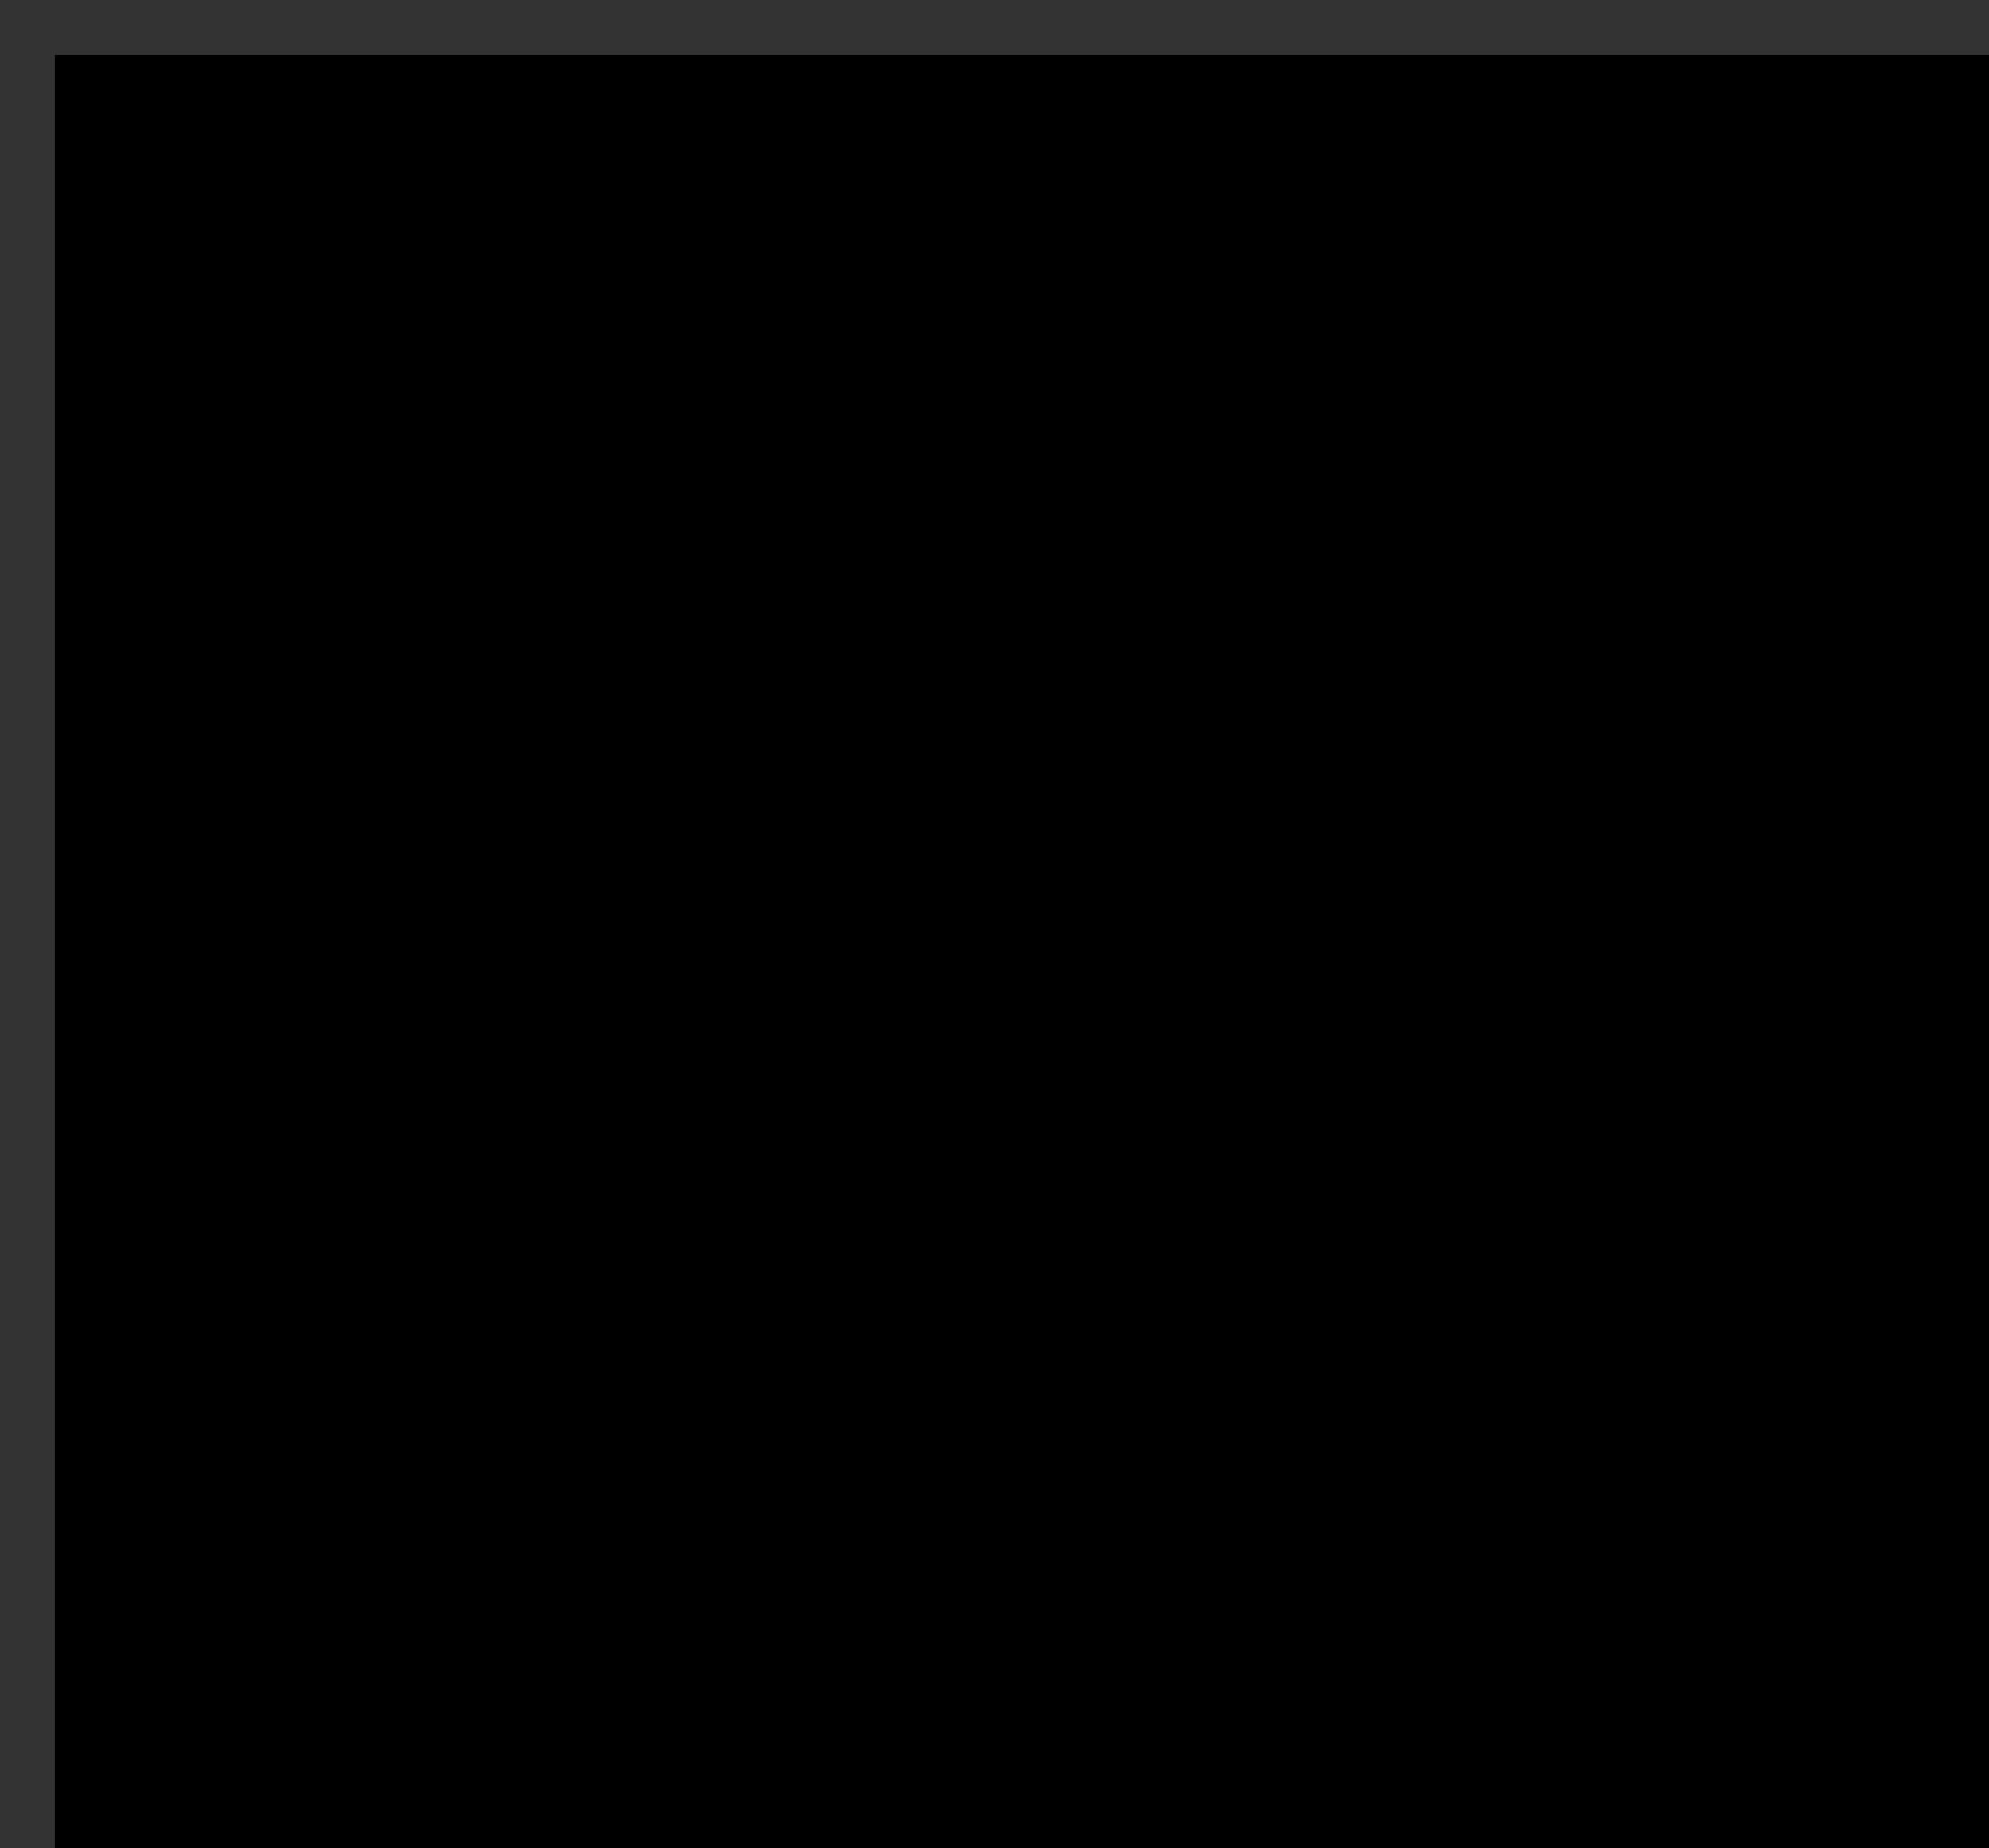 <?xml version="1.0" encoding="UTF-8"?>
<!DOCTYPE svg PUBLIC '-//W3C//DTD SVG 1.0//EN'
          'http://www.w3.org/TR/2001/REC-SVG-20010904/DTD/svg10.dtd'>
<svg height="167.84" stroke="#000" stroke-linecap="square" stroke-miterlimit="10" width="180.63" xmlns="http://www.w3.org/2000/svg" xmlns:xlink="http://www.w3.org/1999/xlink"
><rect width="100%" height="100%" fill="#333333" stroke="none"/><defs
  ><clipPath id="a"
    ><path d="M5 5V167.84H180.63V5Z"
    /></clipPath
    ><clipPath clip-path="url(#a)" id="b"
    ><path d="M5 847.25H599.96V5H5Zm0 0"
    /></clipPath
    ><clipPath clip-path="url(#b)" id="c"
    ><path d="M5 5H175.63V162.94H5ZM5 5"
    /></clipPath
  ></defs
  ><g
  ><g fill="#FEF8FB" stroke="none"
    ><path clip-path="url(#c)" d="M175.92-15.01l-.02.02c-3.72 1.56-7.7 3.17-10.19 6.49-2.47 3.26-2.98 7.57-3.32 11.65-1.31 15.96-1.48 32.03-.49 48.02.08 1.44.17 2.92-.23 4.29-.4 1.4-1.44 2.69-2.83 2.98-1.73.38-3.47-.87-4.27-2.43-.78-1.59-.85-3.4-.91-5.18L152.45 8.84c-.11-4.21-1.21-13.09-7.82-9.43-1.71.95-2.85 2.66-3.66 4.44l-2.18 5.46c-.59 1.23-1.61 2.54-2.98 2.52-.97-.02-1.82-.76-2.37-1.56L132 7.68c-1.5-2.2-5.6-3.59-8.06-2.11-2.62 1.59-2.64 6.2-2.69 8.84l-.8 48.29c-.02 1.61-.23 3.53-1.67 4.25-1.33.68-3.02-.19-3.78-1.48-.74-1.29-.8-2.83-.85-4.33l-1.06-41.04c-.13-4.44.23-8.42-4.61-9.98-4.72-1.52-10.11-.08-13.24 3.81l-1.8 2.94c-1.88 4.02-2.35 8.99-3.04 13.17-1.06 6.36-1.52 12.81-1.42 19.26.04 1.37.08 2.79-.44 4.06-.55 1.25-1.84 2.33-3.19 2.11-1.01-.17-1.84-1.01-2.24-1.97l-.55-3.04c-.23-3.59-.49-7.19-.72-10.78-.11-1.52-.21-3.09-.91-4.44-2.58-5.03-5.39-.23-5.29 3.15l1.54 54.45c.04 2.07.06 4.31-1.08 6.03-1.14 1.73-3.93 2.5-5.29.93-.72-.85-.82-2.01-.89-3.11L67.25 54.51c-.4-6.2-1.73-13.72-7.59-15.84-4.59-1.65-9.87 1.37-12.18 5.69-2.28 4.31-2.2 9.49-1.48 14.31.51 3.32.95 7.51-1.9 9.3l-3.36 1.37c-4.19 2.14-3.51 8.2-2.56 12.83 1.92 9.3 2.39 18.92 1.37 28.4-.25 2.37-1.88 5.52-4.04 4.53-1.23-.55-1.52-2.14-1.65-3.47l-2.3-24.42c-.21-2.33-.49-4.78-1.88-6.66-1.37-1.88-4.31-2.83-6.11-1.33-2.88 2.41 0 7.49-1.86 10.74-1.48 2.6-5.05 2.77-7.93 3.66-5.22 1.61-8.92 6.47-10.59 11.69-1.67 5.2-1.65 10.78-1.59 16.26l.36 33.94c.02 3.09-.89 7.25-4 7.32-1.75.04-3.24-1.52-3.72-3.21-.49-1.71-.25-3.51-.08-5.26.59-6.2-.23-12.81-.93-18.97-.15-1.44-.44-3.07-1.69-3.83-1.73-1.06-4.02.49-4.93 2.3-1.65 3.3-.87 7.32-1.97 10.85-.85 2.69-2.71 4.88-4.59 7.02V-15.01H175.92Zm0 0"
      /><path clip-path="url(#c)" d="M83.67 73.36c-.16 1.24-.28 2.56.28 3.69s1.78 1.88 3.03 1.87 2.47-.78 3-1.91c.65-1.37.31-2.98-.04-4.45-.38-1.6-1.4-9.91-3.46-9.16-2.26.83-2.56 8.02-2.82 9.97Zm0 0"
      /><path clip-path="url(#c)" d="M133.21 25.7c-.16 1.24-.27 2.56.28 3.69s1.78 1.88 3.03 1.87 2.47-.78 3-1.91c.65-1.37.31-2.98-.04-4.45-.38-1.6-1.4-9.91-3.46-9.16-2.26.83-2.56 8.02-2.82 9.97Zm0 0"
      /><path clip-path="url(#c)" d="M-13.31 128.71l.28.78-.7.76-.3.52-.14.28-.06.13-.08.19-.89 1.64c-.07.15-.14.3-.21.45l0 .01-.01.02-.07.17-.24.66-.23.95c-.29.76-.56 1.12-.95 1.41l-1.06.05c-.8-1.16-.5-2.13-.22-2.93l.89-2c.34-.62.75-1.33 1.31-1.78l1.58-1.29c.33-.26.76-.32 1.09 0ZM-.36 141.39l-1.7-1.14c-.04 2.58-.28 3.95-.42 5.38l-.19 4.07c-.06 1.36-.12 2.72-.25 4.07-.12 1.29-.6 3.08-.11 4.31.49 1.22 2.04 1.55 2.81.37.76-1.17.62-3 .66-4.35l.1-4.23c0-1.4-.02-2.84-.17-4.24l-.73-4.23Zm-1.87-7.7l.28 2.36c.03.29.1.53.31.74l.48.32 1.27-.47c.08-1.38.14-2.16.2-2.95l.06-.77-.02-.94c-.12-.52-.28-.8-.42-1.02l-1.46-.74c-.55.95-.68 1.22-.75 1.45l-.06.57c.02.68.06 1.06.11 1.45ZM7.27 93.99l-.39.03-.96.18c-.81.42-1.22.76-1.61 1.08L2.39 97.34c-.51.67-.95 1.38-1.3 2.15-.43.93-.78 1.85-.69 2.89l1.17 1.22c.76-1.07.94-1.31 1.17-1.75l.35-.72c.4-.68.61-1 .84-1.31l.07-.09.22-.29-.15.19.34-.41.66-.71.58-.53.28-.24.13-.09.68-.46c.61-.44.86-.65 1.07-.92l0 0 .03-.02.03-.04.01-.01.14-.16.5-.9c-.35-.83-.79-1.19-1.24-1.15Zm12.04-8.83l-.7.12-.29.33-.38.48-.17.56-.17.78-.02.06-.08.2-.16.36-.15.18-.26.19-.58.49-.1.76c.32.77.9 1.06 1.46.91l.82-.29c.71-.49 1.11-.69 1.41-1.03l.64-.95c.23-.83.29-1.15.29-1.44l-.24-.99c-.64-.56-.96-.74-1.31-.72Zm19.17 19.13l-.64-5.94c-.08-.93-1.34-.92-1.44 0l-.78 5.94c-.1.95-.11 1.9-.15 2.85l.06 3.25c.24 1.46 2.65 1.42 2.91 0l.12-3.13c-.02-.99-.01-1.98-.09-2.97ZM35.76 91.58l.11.34.67.98.96-.19.26-.31.19-.4.07-.7.01-.34-.07-1.05-.24-.58-.2-.32-.55-.32-.62.07-.63.5-.12.76.02.8.08.61Zm3.79-26.26c-.78-.24-1.64.44-2.15.97l-.76.91c-.61.93-.91 1.38-1.12 1.87l-.37 1.01c-.22.94-.03 1.36.37 1.53l.86.02.44-.78.26-.4.15-.21.05-.06.31-.45.18-.24.06-.08.2-.23.77-.76c.9-.73 1.57-1.26 1.58-2l-.36-.96Zm4.47-2.43l-.08-.19-.16-.25-.29-.27-.33-.13-.31-.03-.31.05-.36.18-.19.19-.33.43-.4 1.22-.06.32.09.47.21.3.3.28.34.13.43.03.45-.17.32-.25.29-.59.18-.41.17-.35.05-.23.03-.19-.01-.18-.03-.26Zm10.59-27.7c-1.29-.89-3.19.18-4.37.81l-3.37 2.4c-.99.92-1.84 1.97-2.52 3.14-.66 1.14-.9 2.54-1.25 3.81l.92 1.26c.6-1.25.86-1.76 1.26-2.19l.8-.8c1.13-1.36 1.98-2.23 2.89-3l.68-.54c1.02-.7 1.52-1.01 2.04-1.28l.55-.28.74-.32.01 0c.87-.33 1.69-.66 2.04-1.41l.14-1.21Zm20.8 57.69l-.34-3.89c-.16-2.7-.35-5.39-.48-8.09l-1.78-1.19c-.23 3.88-.38 6.58-.44 9.28l-.15 3.89c-.07 1.38-.42 3.32.62 4.38.54.55 1.64.63 2.17 0 .62-.74.66-1.37.6-2.28l-.2-2.1ZM73 75.92l1.36.66c1.4-3.11.92-6.41.84-9.03l-.33-8.94c-.11-2.89-.19-5.78-.33-8.67l-.28-4.47c-.14-1.52-.57-2.93-.86-4.42l-1.5-.62c-.29 2.35-.61 3.77-.63 5.31l.04 4.21c.07 2.98.2 5.96.29 8.94l.3 8.67c.06 1.41.12 2.8.24 4.21.13 1.42.17 2.89.86 4.16Zm1.66-43.69l-.37.15-.43.28-.31.37-.4.68-.35.86.35.83.83.34.82-.35c.31-.53.47-.8.63-1.07l.17-.3.08-.46.04-.55-.63-.88ZM87.33 50.71l.22-2.08c.06-1.3-.03-2.56-.19-3.86l-.41-1.01c-1.19 0-1.54.46-1.6 1.01l-.14 1.1c-.16.97-.21 1.37-.26 1.76l-.03.29-.17 1.18-.08.63-.04.31-.18.91c.03.81.16 1.24.34 1.62l1.21.65c1.06-.99 1.23-1.73 1.34-2.5Zm2.58-32.53c-.81.15-1.23 1-1.59 1.67l-1.02 2.57c-.49 1.67-.88 3.34-1.08 5.07-.4 3.51-.63 6.97-.05 10.48l1.66.7c.25-4.23.39-7.58 1.2-10.8l1.2-4.64c.23-.76.46-1.54.61-2.32.15-.75.45-1.7-.03-2.37l-.52-.43Zm8.52-9.94l-.58.18-.71.36c-.63.38-1.05.63-1.46.88l-.47.62.71.95c.82-.3 1.27-.47 1.72-.63l.56-.22.7-.38c.58-.37.74-.82.57-1.24l-.62-.65Zm20.37 32.7l-1.4-.57c-.27 2.73-.55 4.61-.59 6.59l-.15 5.59c-.14 3.8-.25 7.6-.47 11.39-.12 2 3 1.99 3.11 0l.35-11.61c-.02-1.94-.04-3.88-.12-5.81l-.73-5.56Zm.13-21.1c-1.31-.15-1.52 2.27-1.65 3.13l-.44 4.47c-.09 1.46-.18 2.93-.22 4.39l.3 4.71c.06 1.14 1.93 1.56 2.13.29l.81-4.68c.11-1.46.18-2.93.24-4.39l.05-4.39c-.04-.89.04-3.37-1.22-3.51ZM88.89 72.57l-.19-.43-.27-.46-.32-.27-1.06-.15-.33.66-.07.5-.06.42 0 .61-.06.78-.08.55-.05.84c.28.76.53 1.07.95 1.18l.85 0c.54-.55.76-.82.85-1.18l.07-.53.03-.93c-.1-.75-.14-1.19-.26-1.6Zm48.64-48.02l-.53-.66-1.12.46-.02 1.02-.01.02-.28.95c-.2.69-.28 1.04-.39 1.38l-.38.94c.09.68.12.91.25 1.14l.39.46c.79.33 1.42.23 1.81-.17l.56-1.01c.14-1.05.22-1.54.19-2.04l-.08-.91c-.24-.82-.31-1.2-.4-1.58Zm.26-3.28l-.01-.1-.08-.21-.14-.22-.19-.17-.31-.17-.31-.03-.27.05-.24.11-.26.23-.21.5-.11.44-.08.51.16.46.23.3.43.22.44.03.42-.15.32-.28.22-.49 0-.87-.01-.12ZM135.09 6.75l.02-.03.02-.06-.02.05Zm2.96-3.99l-.23-.04-.89.2-.38.84-.01.03-.09.17-.27.64-.07.16-.32.67c-.35.58-.52.91-.67 1.26l-.15.47.38 1.14c1.68.52 2.72-.8 3.17-1.74l.41-.96c.14-1.03.08-1.58-.07-2.05l-.41-.73Zm-2.9 3.83l-.01.03.05-.12-.02.04Zm25.51 38.48l-.73-9.15c-.1-1-1.45-.99-1.55 0l-.82 9.15c-.06 1.46-.11 2.93-.13 4.39l.01 4.76c.22 2.09 3 2.07 3.24 0l.06-4.58c-.01-1.53-.03-3.05-.08-4.58Zm-2.59-14.73l1.34.92c.54-4.5.76-8.1 1.07-11.7l.25-5.19c.03-.93.07-1.86-.11-2.78-.15-.75-.27-1.57-.83-2.12l-.72-.26c-.86.77-1.04 1.65-1.21 2.38l-.23 2.78c-.02 1.73-.06 3.46 0 5.19l.43 10.78Zm8.1-43.69c-2.39.72-4.08 3.09-5.17 5.22-1.1 2.15-1.97 4.51-1.86 6.95l1.15.96c.91-2.83 1.58-4.88 2.82-6.68s3.02-3.13 4.23-4.93l-.33-1.78ZM122.86 3.49l-.11-.14-.3-.21-.97.06c-.59.27-.82.45-1 .6l-.24.21-.34.35-.27.55.06.56.28.4.46.23.28 0 .3-.03.35-.12.41-.21.28-.18.35-.25.36-.35.35-.52-.03-.49-.11-.35Zm0 0"
    /></g
  ></g
></svg
>
